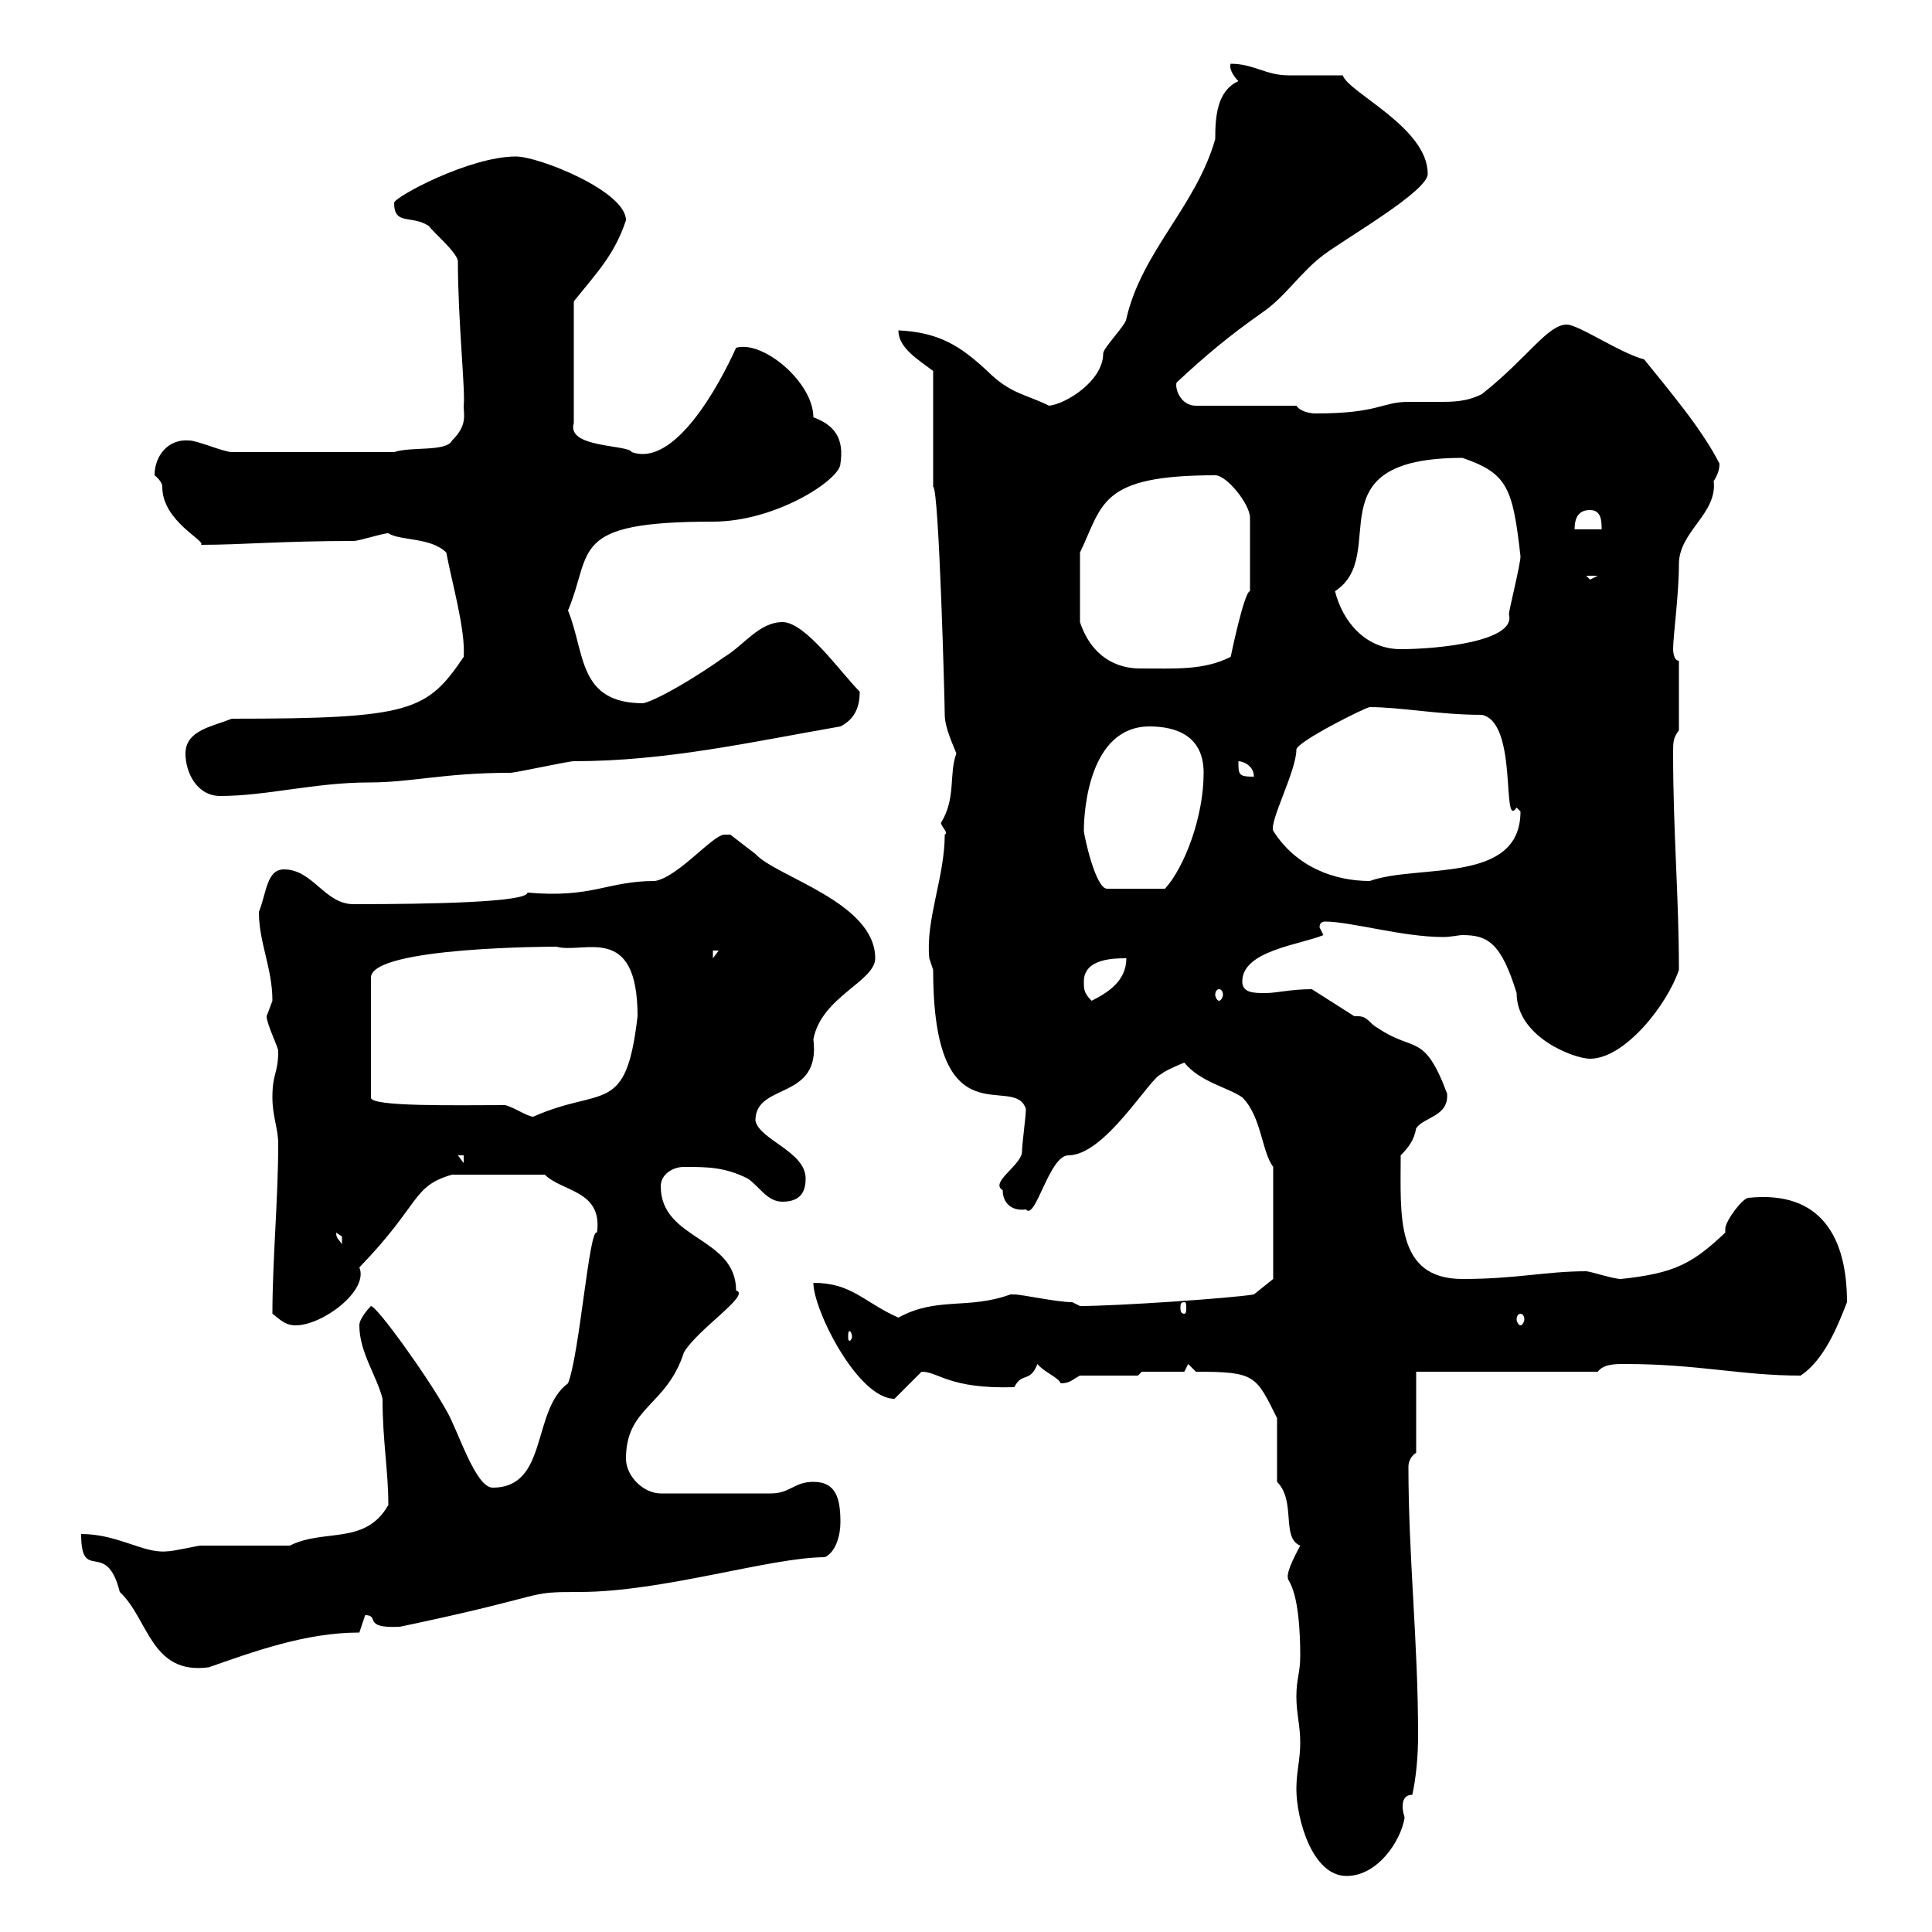 <svg xmlns="http://www.w3.org/2000/svg" xmlns:xlink="http://www.w3.org/1999/xlink" width="300" height="300"><path d="M201.30 277.80C201.30 282.30 203.70 291.30 209.10 291.30C213.90 291.30 217.50 285.90 218.10 282.30C218.10 282 217.80 281.40 217.80 280.50C217.80 279.60 218.10 278.70 219.30 278.70C219.90 276 220.20 272.70 220.20 269.40C220.20 255 218.70 241.80 218.70 227.70C218.70 226.80 219.30 225.90 219.90 225.60L219.90 213L248.10 213C249 211.80 250.80 211.80 252.30 211.80C263.70 211.80 270.30 213.60 279.60 213.60C283.20 211.20 285.30 206.10 286.80 202.20C286.80 192.30 282.90 184.80 271.50 186C270.60 186 267.90 189.60 267.90 190.80C267.90 191.40 267.90 191.40 267.90 191.40C262.80 196.20 260.10 197.70 251.70 198.60C250.50 198.60 246.90 197.40 246.30 197.40C240 197.40 235.50 198.60 227.10 198.60C216.60 198.60 217.50 188.70 217.50 179.40C218.70 178.20 219.60 177 219.90 175.20C221.10 173.40 225 173.40 224.70 169.80C221.10 160.20 219.60 163.50 213.90 159.60C212.70 159 212.40 157.80 210.90 157.80C210.60 157.80 210.60 157.80 210.30 157.80L203.70 153.60C200.40 153.60 198.30 154.20 196.50 154.20C194.70 154.20 192.90 154.20 192.90 152.40C192.90 147.60 201.90 146.70 205.50 145.20L204.90 144C204.90 143.40 205.20 143.10 205.80 143.10C209.70 143.10 217.80 145.50 224.10 145.50C225.30 145.50 226.50 145.20 227.10 145.20C231 145.20 233.10 146.40 235.50 154.20C235.50 161.10 244.50 164.40 246.90 164.40C252.30 164.40 258.90 156 260.70 150.60C260.70 139.20 259.80 129.30 259.80 117C259.80 115.20 259.80 114.60 260.70 113.40L260.70 102.60C259.80 102.60 259.80 100.80 259.80 100.80C259.80 98.70 260.70 92.40 260.70 87.60C260.70 82.50 266.70 79.80 266.10 74.70C266.70 73.80 267 72.90 267 72C264.30 66.60 258.90 60.30 255.30 55.80C251.70 54.90 245.10 50.40 243.30 50.40C240.30 50.40 237.30 55.50 230.10 61.20C227.70 62.40 225.60 62.40 223.50 62.40C222 62.40 220.20 62.40 218.70 62.40C214.50 62.40 214.20 64.20 204.30 64.20C203.40 64.20 201.90 63.90 201.30 63L185.70 63C183.30 63 182.40 60.30 182.70 59.40C187.20 55.20 190.80 52.20 195.90 48.60C199.50 46.20 201.90 42.30 205.50 39.60C209.10 36.90 221.70 29.70 221.70 27C221.70 19.80 209.40 14.40 208.50 11.70C207.30 11.70 201.30 11.70 200.10 11.70C196.50 11.70 194.70 9.90 191.10 9.90C190.80 10.50 191.40 11.70 192.30 12.60C189 14.10 188.70 18 188.70 21.60C185.70 32.10 177.30 39 174.90 49.50C174.90 50.40 171.30 54 171.30 54.90C171.30 59.10 165.60 62.70 162.90 63C159.30 61.20 156.90 61.20 153.30 57.60C149.10 53.70 145.80 51.60 139.50 51.30C139.50 54 142.50 55.80 144.90 57.60L144.90 75.60C145.80 75.60 146.70 109.20 146.70 111C146.70 113.10 148.20 116.10 148.50 117C147.30 120.30 148.50 123.90 146.10 127.80C146.40 128.70 147.30 129.30 146.70 129.60C146.70 136.20 143.70 142.80 144.30 148.80C144.30 148.80 144.90 150.60 144.90 150.60C144.90 177.60 157.50 166.50 159.30 172.20C159.30 173.40 158.70 177.60 158.70 178.80C158.70 180.90 153.60 183.60 155.70 184.80C155.70 186.90 157.20 188.10 159.30 187.80C160.80 189.60 162.90 179.40 165.90 179.40C171.60 179.40 178.50 167.40 180.30 166.80C180.90 166.20 183.90 165 183.90 165C186.30 168 190.80 168.90 192.90 170.40C195.90 173.40 195.90 178.80 197.70 181.20L197.70 198.60L194.70 201C191.10 201.60 173.40 202.80 167.70 202.80C167.70 202.80 166.50 202.20 166.50 202.20C164.10 202.20 158.70 201 157.50 201C157.50 201 156.90 201 156.90 201C150.30 203.40 145.50 201.30 139.50 204.60C134.10 202.20 132.30 199.20 126.30 199.20C126.30 203.40 133.20 217.20 138.90 217.20L143.10 213C145.80 213 147.30 215.70 157.50 215.40C158.70 213 159.90 214.80 161.10 211.80C162 213 164.40 213.90 164.70 214.80C166.20 214.80 166.50 214.20 167.70 213.60C169.50 213.60 175.50 213.60 176.70 213.60L177.30 213L183.90 213L184.50 211.80L185.70 213C195 213 195 213.60 198.30 220.20L198.30 230.10C201.30 233.10 198.90 238.80 201.90 240C199.80 243.90 199.80 244.80 200.10 245.40C201.60 247.80 201.90 253.20 201.90 257.10C201.90 259.80 201.30 260.70 201.30 263.40C201.30 266.10 201.90 267.90 201.90 270.60C201.90 273.30 201.30 275.10 201.30 277.80ZM12.60 238.20C12.60 246 16.50 238.80 18.60 247.20C23.10 251.40 23.40 260.10 32.40 258.90C39.30 256.50 47.40 253.50 55.80 253.50C55.80 253.50 56.70 250.80 56.70 250.80C59.10 250.80 56.10 252.90 62.10 252.60C86.40 247.50 81 247.20 90 247.20C102.90 247.20 119.70 241.80 128.10 241.80C129.90 240.90 130.50 238.20 130.50 236.40C130.50 232.80 129.90 230.10 126.30 230.10C123.30 230.10 122.70 231.90 119.70 231.90L102.60 231.90C99.90 231.90 97.20 229.20 97.20 226.50C97.20 218.40 103.50 218.40 106.20 210C108.30 206.40 116.70 201 114.30 200.40C114.30 192 102.60 192.60 102.60 184.20C102.60 182.40 104.40 181.20 106.20 181.20C109.80 181.20 112.50 181.20 116.10 183C117.90 184.20 119.10 186.60 121.50 186.60C124.50 186.60 125.10 184.80 125.10 183C125.10 178.80 117.90 177 117.30 174C117.30 168 127.50 171 126.30 161.40C127.50 154.80 135.90 152.40 135.90 148.80C135.90 140.10 120.60 136.20 117.30 132.60C117.30 132.60 113.40 129.60 113.40 129.60C113.40 129.60 112.50 129.60 112.50 129.60C110.70 129.60 105.30 136.20 101.70 136.80C94.20 136.80 92.10 139.50 81.90 138.60C81.90 140.10 66.90 140.40 54.90 140.40C50.40 140.40 48.60 135 44.10 135C41.40 135 41.40 138.60 40.20 141.60C40.20 146.40 42.30 150.30 42.30 155.40C42.30 155.40 41.40 157.80 41.40 157.80C41.40 159 43.20 162.60 43.20 163.20C43.20 166.80 42.30 166.50 42.30 170.40C42.30 173.40 43.20 175.20 43.20 177.60C43.20 186.30 42.30 195.60 42.30 204C43.20 204.60 44.10 205.80 45.90 205.80C50.10 205.80 57.30 200.40 55.80 196.80C65.40 186.90 63.90 184.20 70.20 182.40L84.60 182.40C87.30 185.10 93.60 184.80 92.70 191.40C91.50 190.50 90 210.30 88.20 214.80C82.50 219 85.20 231 76.50 231C73.80 231 71.10 222 69.30 219C66.30 213.60 58.50 202.80 57.60 202.80C57.60 202.80 55.80 204.60 55.80 205.80C55.80 210 58.50 213.60 59.40 217.20C59.40 223.80 60.30 228.30 60.30 233.70C56.70 240 50.40 237.30 45 240C43.20 240 33 240 31.20 240C30.60 240 27 240.90 25.80 240.90C22.20 241.20 18.30 238.20 12.60 238.20ZM132.30 207.60C132.30 207.90 132 208.20 132 208.20C131.70 208.20 131.70 207.90 131.70 207.60C131.70 207 131.70 206.70 132 206.70C132 206.70 132.30 207 132.30 207.60ZM236.10 204C236.40 204 236.70 204.30 236.70 204.90C236.70 205.20 236.40 205.80 236.10 205.80C235.80 205.80 235.50 205.20 235.50 204.90C235.50 204.30 235.80 204 236.10 204ZM183.90 202.20C184.20 202.20 184.20 202.50 184.20 203.10C184.20 203.40 184.20 204 183.90 204C183.30 204 183.30 203.40 183.30 203.10C183.30 202.50 183.30 202.20 183.90 202.20ZM52.20 191.40C52.20 191.40 53.10 192 53.10 192C53.10 193.20 53.10 193.20 53.10 193.20C52.50 192.30 52.20 192.30 52.20 191.40ZM71.10 179.40L72 179.40L72 180.60ZM78.30 171.60C71.10 171.60 57.30 171.90 57.60 170.40L57.60 151.80C57.60 147 86.10 147 86.40 147C90.60 148.20 99 143.10 99 157.80C97.20 173.40 93.60 168.60 82.80 173.40C81.90 173.40 79.20 171.60 78.30 171.60ZM168.30 152.40C168.30 148.80 173.10 148.80 174.90 148.80C174.90 152.40 171.90 154.20 169.50 155.40C168.30 154.20 168.30 153.60 168.30 152.40ZM189.30 153.60C189.60 153.60 189.90 153.90 189.90 154.50C189.90 154.80 189.60 155.40 189.30 155.40C189 155.40 188.70 154.80 188.70 154.50C188.70 153.90 189 153.60 189.30 153.60ZM110.70 147.60L111.60 147.60L110.70 148.80ZM168.30 129C168.30 125.70 169.20 112.80 178.50 112.80C182.70 112.80 186.90 114.30 186.90 120C186.90 126.90 183.90 134.70 180.90 138L171.90 138C170.10 138 168.30 129.60 168.30 129ZM197.70 129C197.10 127.50 201.30 119.70 201.30 116.40C201.30 115.20 212.10 109.80 212.70 109.80C217.50 109.80 223.50 111 230.10 111C235.80 112.20 233.10 129 235.50 125.40C235.50 125.40 236.10 126 236.10 126C236.10 137.40 220.20 134.10 212.70 136.80C207.30 136.80 201.30 134.70 197.70 129ZM28.80 117C28.80 120 30.60 123.60 34.20 123.60C41.40 123.60 48.90 121.50 57.30 121.50C63.90 121.50 69 120 79.20 120C80.10 120 88.20 118.20 89.10 118.20C103.50 118.20 116.70 115.20 130.50 112.80C132.90 111.60 133.50 109.50 133.50 107.40C130.50 104.40 125.10 96.60 121.50 96.60C117.90 96.60 115.50 100.20 112.50 102C108.30 105 102.30 108.60 99.90 109.20C89.70 109.20 90.90 101.40 88.20 94.80C92.10 85.50 88.20 81 110.70 81C120.60 81 130.50 74.40 130.50 72C131.10 68.10 129.60 66 126.30 64.80C126.30 59.40 118.50 52.80 114.30 54C111.60 60 104.70 72.60 98.10 70.20C97.50 69 87.90 69.60 89.10 65.70L89.10 46.80C92.70 42.30 95.40 39.60 97.20 34.20C97.20 29.70 83.70 24.30 80.10 24.30C72.90 24.30 61.20 30.60 61.20 31.50C61.20 35.10 63.90 33.30 66.60 35.10C67.20 36 70.80 39 71.10 40.50C71.10 49.80 72.30 60.90 72 63C72 64.50 72.60 66 70.20 68.40C69.30 70.20 63.90 69.30 61.20 70.20L36 70.20C34.80 70.20 30.60 68.40 29.40 68.40C26.10 68.10 24 70.80 24 73.80C24 73.80 25.20 74.70 25.20 75.60C25.20 81 32.10 84 31.20 84.60C37.50 84.60 43.80 84 54.90 84C55.80 84 59.40 82.80 60.30 82.80C62.10 84 66.90 83.40 69.30 85.80C70.20 90.60 72.30 97.80 72 102C66.30 110.40 63.90 111.60 36 111.60C33 112.80 28.80 113.40 28.80 117ZM192.30 118.20C192.90 118.20 194.70 118.80 194.70 120.60C192.30 120.60 192.30 120.30 192.30 118.20ZM167.70 85.80C171.30 78.30 170.70 73.80 188.70 73.80C190.50 73.80 194.10 78.30 194.10 80.40L194.10 91.80C193.20 91.80 191.10 102 191.10 102C186.90 104.10 182.70 103.80 177 103.80C173.40 103.80 169.50 102 167.70 96.60ZM207.30 91.80C216 86.10 203.40 71.10 227.10 71.10C234 73.50 234.90 75.60 236.10 86.40C236.10 87.60 234.30 94.80 234.30 95.40C235.50 99.60 223.20 100.80 217.50 100.80C212.10 100.80 208.50 96.60 207.30 91.80ZM246.30 89.40L248.10 89.40L246.90 90ZM246.90 79.20C248.70 79.20 248.70 81 248.70 82.20L244.50 82.20C244.50 80.40 245.10 79.20 246.90 79.20Z"/></svg>